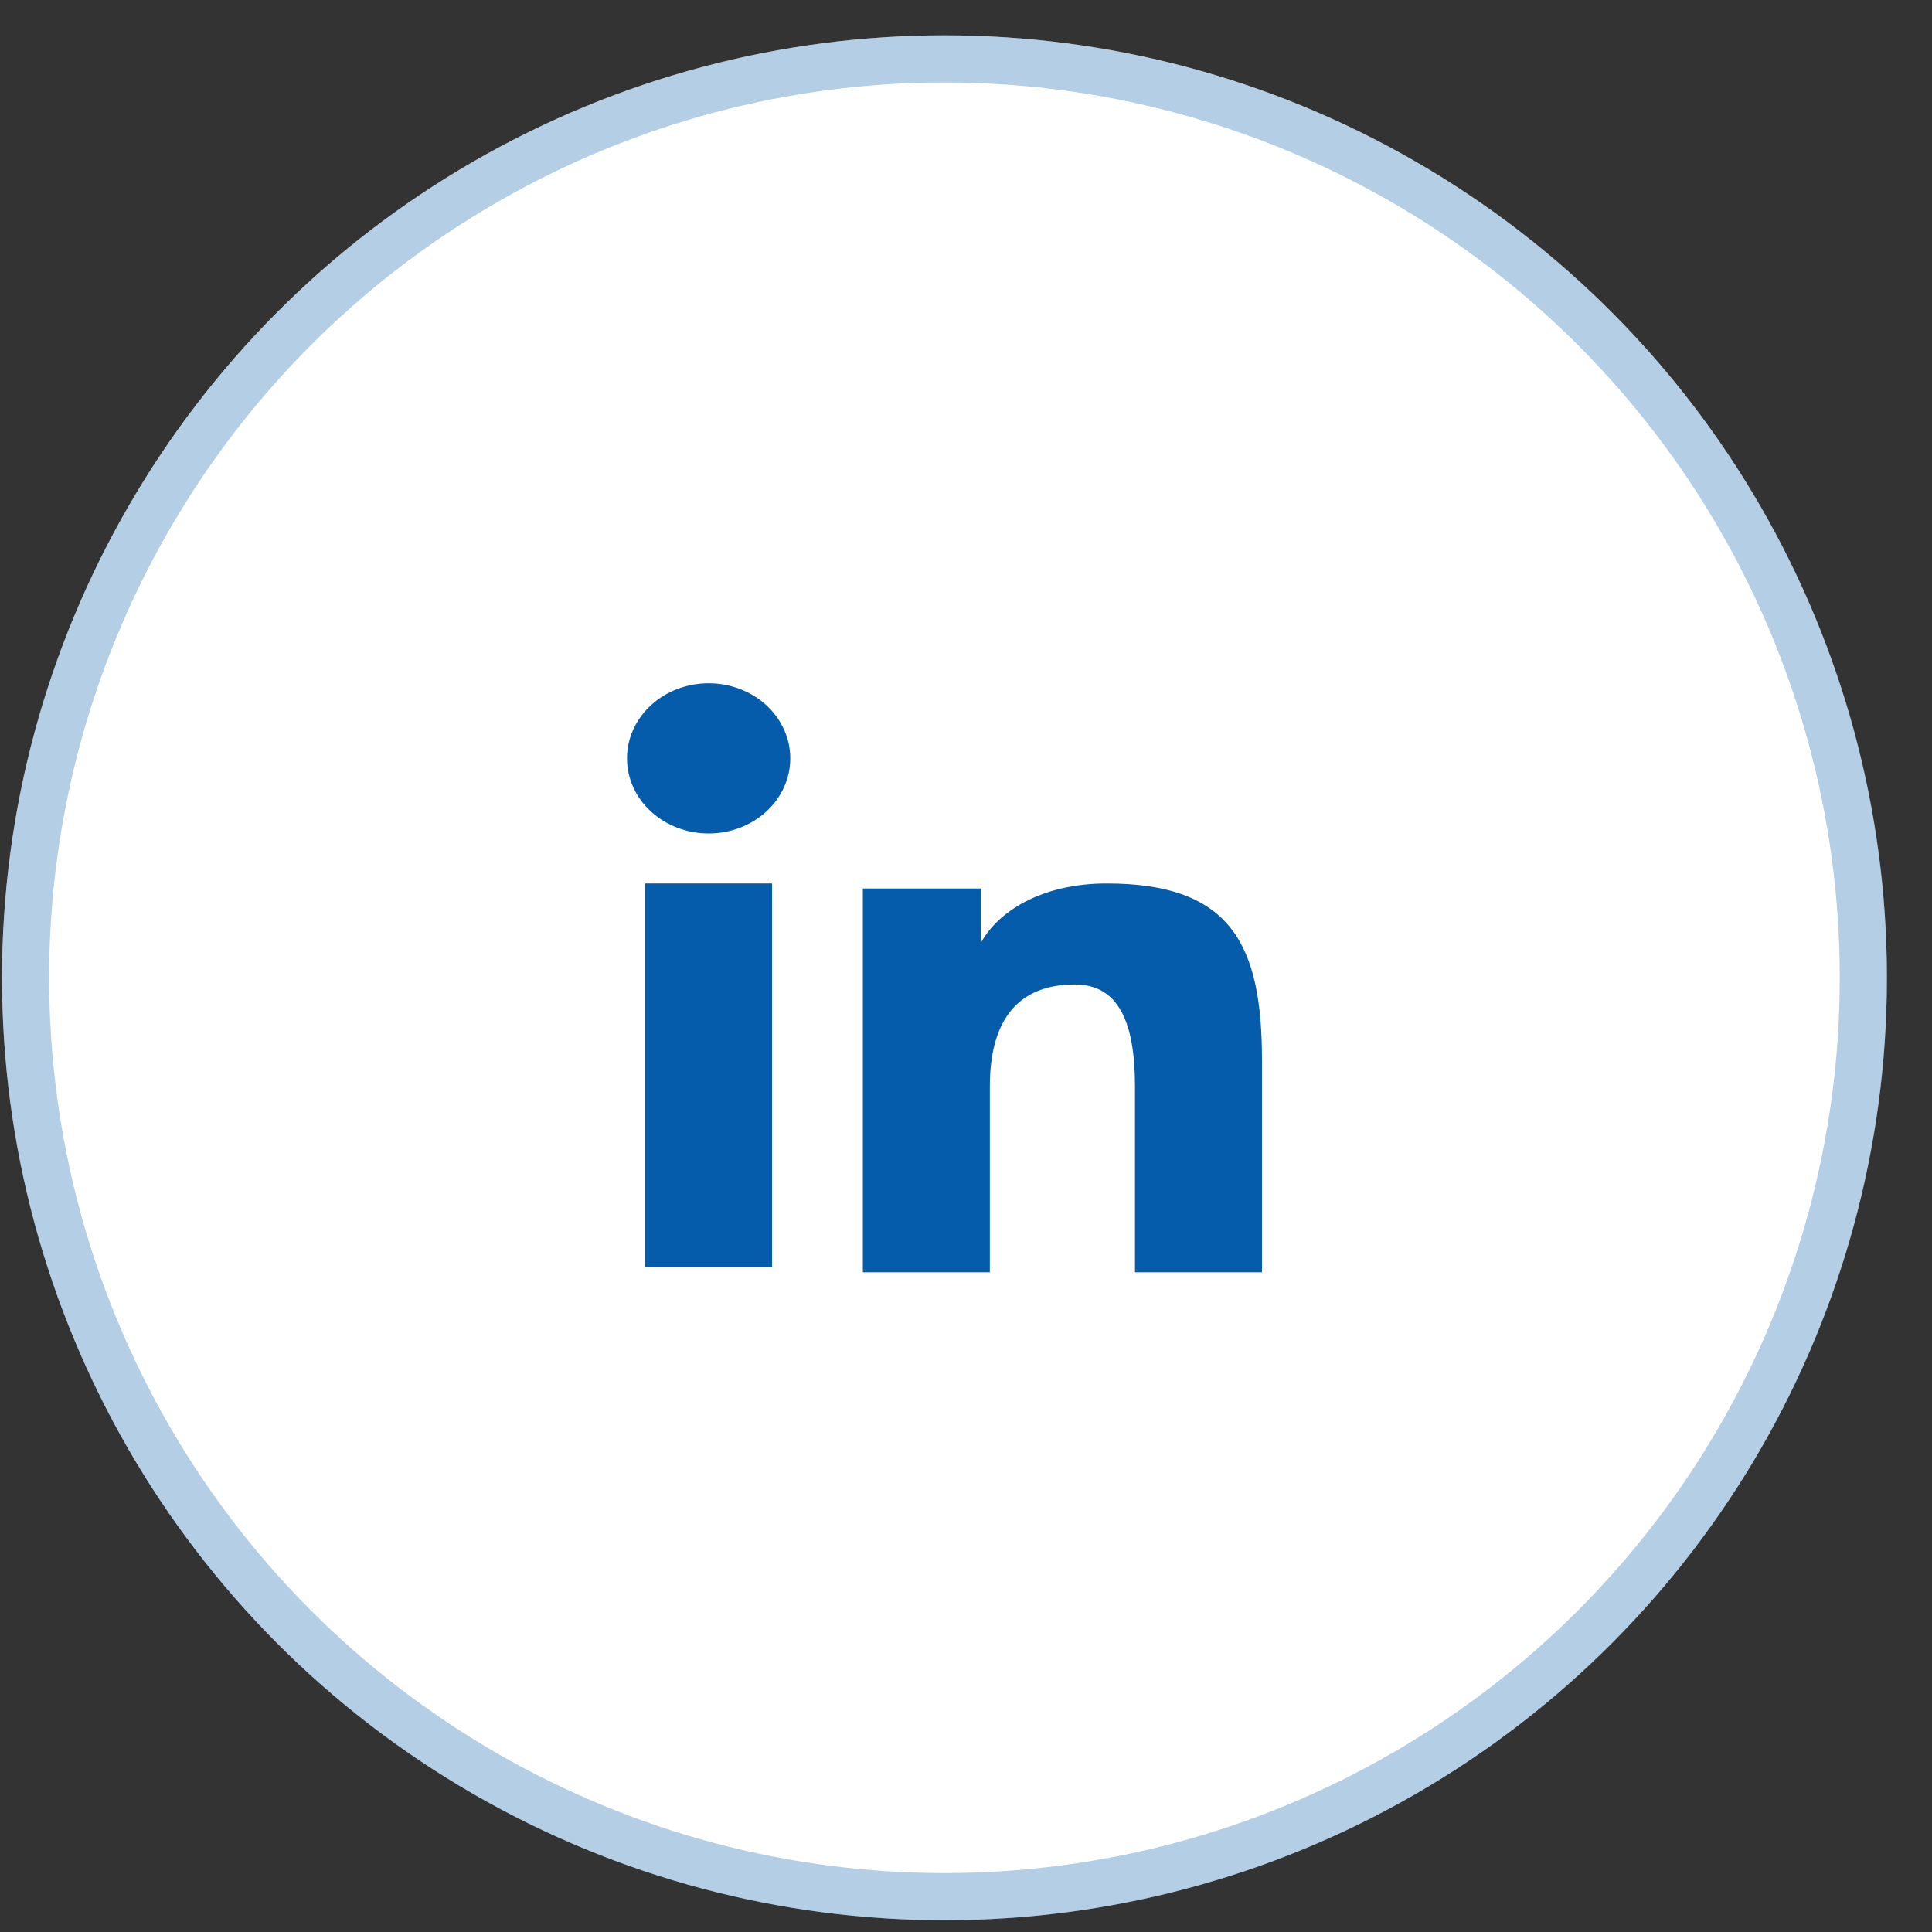 <svg width="41" height="41" viewBox="0 0 41 41" fill="none" xmlns="http://www.w3.org/2000/svg">
<rect x="0" y="0" width="41" height="41" fill="#333333" stroke="none"/>
<circle cx="20.043" cy="20.75" r="20" fill="white"/>
<circle cx="20.043" cy="20.75" r="19.5" stroke="#055CAB" stroke-opacity="0.3"/>
<path fill-rule="evenodd" clip-rule="evenodd" d="M18.311 18.856H20.814V20.012C21.174 19.347 22.099 18.749 23.487 18.749C26.149 18.749 26.781 20.073 26.781 22.502V27H24.086V23.055C24.086 21.672 23.726 20.892 22.808 20.892C21.535 20.892 21.006 21.733 21.006 23.054V27H18.311V18.856ZM13.69 26.894H16.385V18.749H13.69V26.894ZM16.771 16.094C16.771 16.303 16.726 16.511 16.639 16.704C16.552 16.898 16.424 17.073 16.264 17.22C15.938 17.52 15.497 17.689 15.037 17.688C14.579 17.687 14.139 17.52 13.813 17.221C13.652 17.073 13.525 16.897 13.438 16.704C13.351 16.511 13.306 16.303 13.306 16.094C13.306 15.671 13.488 15.266 13.813 14.967C14.139 14.668 14.579 14.5 15.038 14.5C15.498 14.5 15.938 14.668 16.264 14.967C16.588 15.266 16.771 15.671 16.771 16.094Z" fill="#055CAB"/>
</svg>
